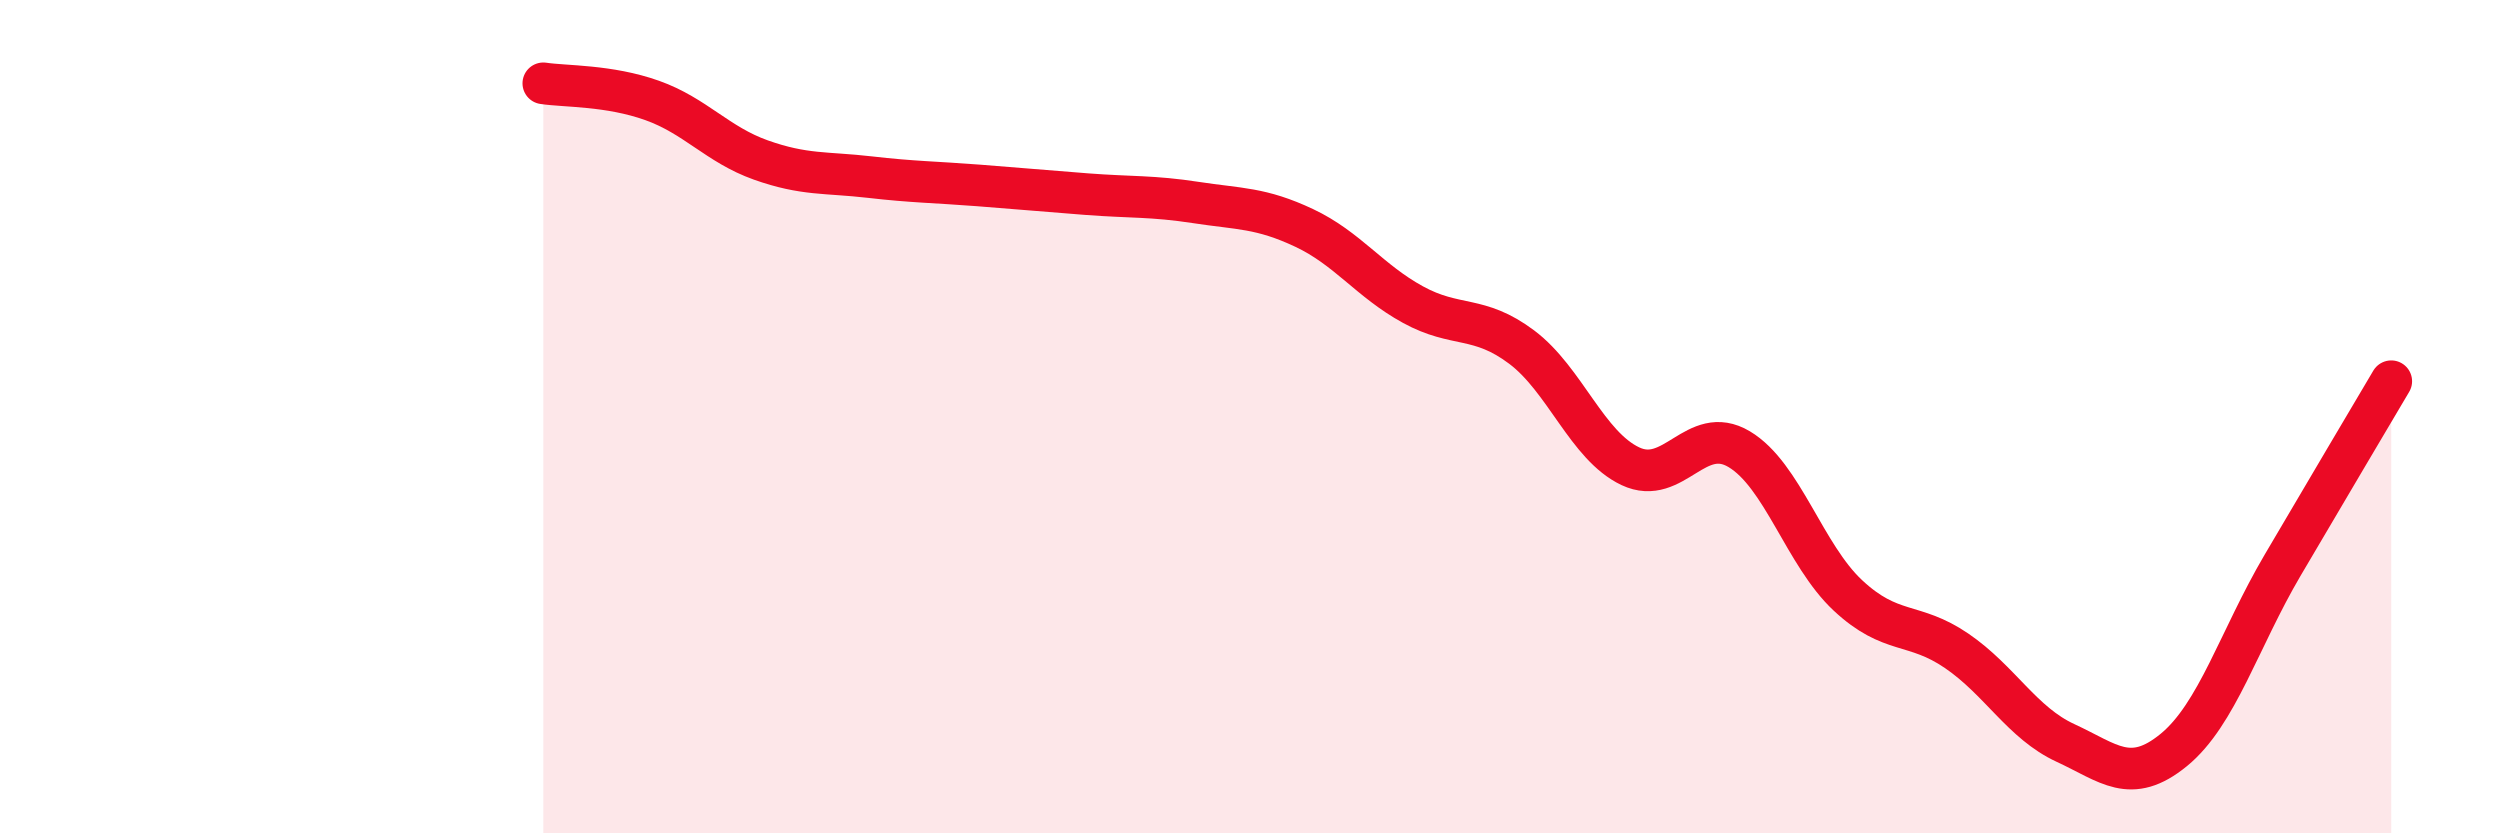 
    <svg width="60" height="20" viewBox="0 0 60 20" xmlns="http://www.w3.org/2000/svg">
      <path
        d="M 13.04,2 C 13.56,2.08 14.61,2.04 15.65,2.41 C 16.69,2.78 17.22,3.47 18.26,3.84 C 19.3,4.21 19.83,4.13 20.87,4.25 C 21.91,4.37 22.44,4.37 23.48,4.45 C 24.52,4.53 25.05,4.58 26.09,4.66 C 27.13,4.74 27.66,4.7 28.7,4.86 C 29.74,5.02 30.26,4.98 31.3,5.47 C 32.34,5.96 32.87,6.74 33.91,7.31 C 34.95,7.88 35.48,7.55 36.52,8.33 C 37.56,9.11 38.09,10.7 39.13,11.19 C 40.17,11.68 40.7,10.16 41.74,10.78 C 42.78,11.4 43.31,13.32 44.35,14.29 C 45.39,15.26 45.92,14.91 46.96,15.62 C 48,16.33 48.53,17.35 49.57,17.83 C 50.61,18.31 51.13,18.85 52.17,18 C 53.21,17.15 53.74,15.34 54.78,13.57 C 55.82,11.8 56.87,10.03 57.39,9.15L57.39 20L13.04 20Z"
        fill="#EB0A25"
        opacity="0.1"
        stroke-linecap="round"
        stroke-linejoin="round"
      />
      <path
        d="M 13.04,2 C 13.56,2.08 14.61,2.04 15.65,2.41 C 16.69,2.78 17.22,3.47 18.26,3.84 C 19.3,4.21 19.83,4.13 20.87,4.25 C 21.91,4.37 22.44,4.37 23.48,4.45 C 24.52,4.53 25.05,4.58 26.09,4.66 C 27.13,4.74 27.66,4.7 28.7,4.86 C 29.74,5.02 30.26,4.98 31.3,5.47 C 32.34,5.96 32.87,6.74 33.91,7.31 C 34.95,7.88 35.48,7.55 36.52,8.33 C 37.56,9.11 38.09,10.7 39.13,11.19 C 40.17,11.68 40.7,10.16 41.74,10.78 C 42.78,11.4 43.31,13.32 44.35,14.29 C 45.39,15.26 45.92,14.91 46.96,15.62 C 48,16.33 48.53,17.35 49.57,17.83 C 50.61,18.31 51.13,18.85 52.17,18 C 53.21,17.15 53.74,15.34 54.78,13.57 C 55.82,11.8 56.87,10.03 57.39,9.15"
        stroke="#EB0A25"
        stroke-width="1"
        fill="none"
        stroke-linecap="round"
        stroke-linejoin="round"
      />
    </svg>
  